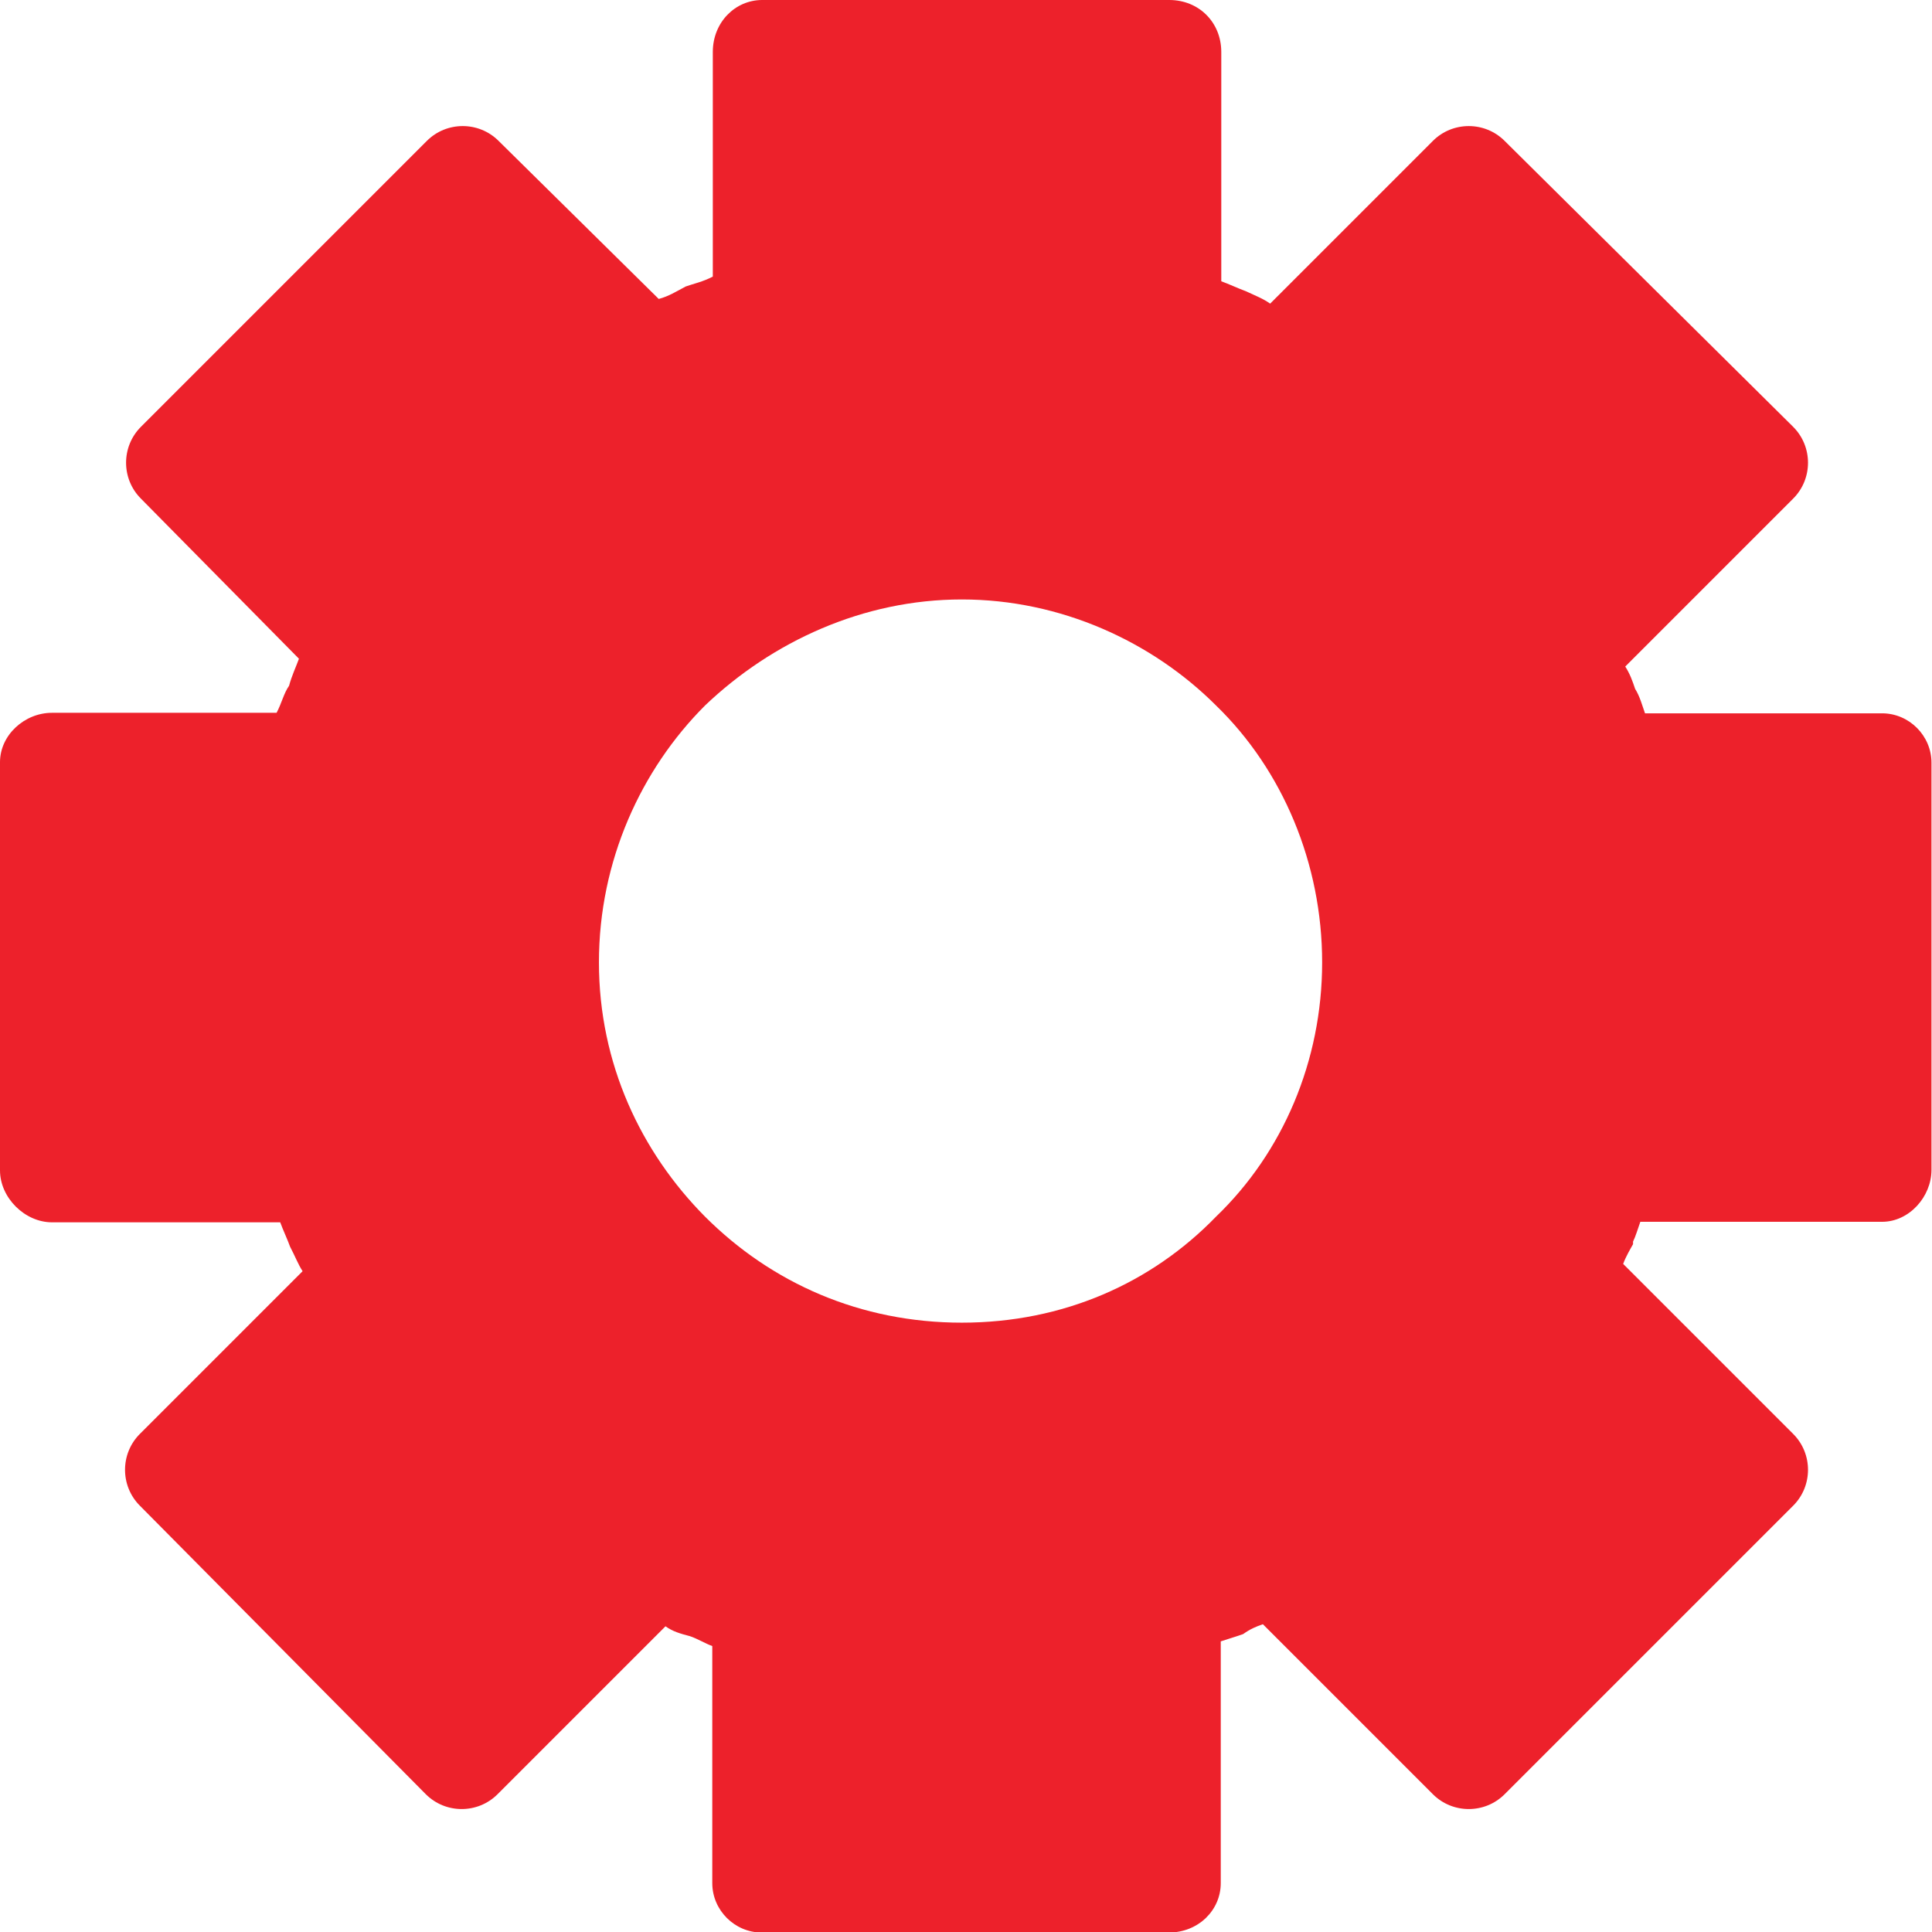 <?xml version="1.0" encoding="UTF-8"?><svg id="Layer_2" xmlns="http://www.w3.org/2000/svg" viewBox="0 0 37.16 37.16"><g id="Layer_1-2"><path d="M0,22.49v-7.83c0-.52.47-.95,1-.95h4.32c.1-.19.14-.38.24-.52.05-.19.14-.38.19-.52l-3.04-3.08c-.38-.38-.38-1,0-1.38l5.5-5.5c.38-.38,1-.38,1.38,0l3.08,3.04c.19-.05.33-.14.52-.24.14-.05.33-.09.52-.19V1c0-.57.43-1,.95-1h7.83c.57,0,1,.43,1,1v4.41c.14.05.33.14.47.19.19.09.33.14.47.24l3.13-3.13c.38-.38,1-.38,1.38,0l5.55,5.5c.38.38.38,1,0,1.38l-3.23,3.23c.09.14.14.28.19.43.09.14.14.33.19.47h4.56c.52,0,.95.43.95.95v7.83c0,.52-.43,1-.95,1h-4.65c-.05.14-.09.28-.14.38v.05c-.05.09-.14.24-.19.38l3.27,3.27c.38.38.38,1,0,1.38l-5.55,5.55c-.38.38-1,.38-1.38,0l-3.27-3.27c-.14.05-.24.09-.38.19-.14.05-.28.09-.43.14v4.65c0,.52-.43.95-1,.95h-7.83c-.52,0-.95-.43-.95-.95v-4.56c-.14-.05-.28-.14-.43-.19-.19-.05-.33-.09-.47-.19l-3.23,3.23c-.38.38-1,.38-1.38,0l-5.5-5.55c-.38-.38-.38-1,0-1.38l3.13-3.13c-.09-.14-.14-.28-.24-.47-.05-.14-.14-.33-.19-.47H1c-.52,0-1-.47-1-1h0ZM23.39,13.57c-1.23-1.23-2.99-2.04-4.89-2.04s-3.65.81-4.94,2.04c-1.23,1.23-2.04,2.99-2.04,4.94s.81,3.65,2.04,4.89c1.28,1.28,2.99,2.04,4.94,2.04s3.65-.76,4.89-2.04c1.28-1.23,2.04-2.99,2.04-4.89s-.76-3.7-2.04-4.94h0Z" fill="#ed212b" fill-rule="evenodd"/></g></svg>